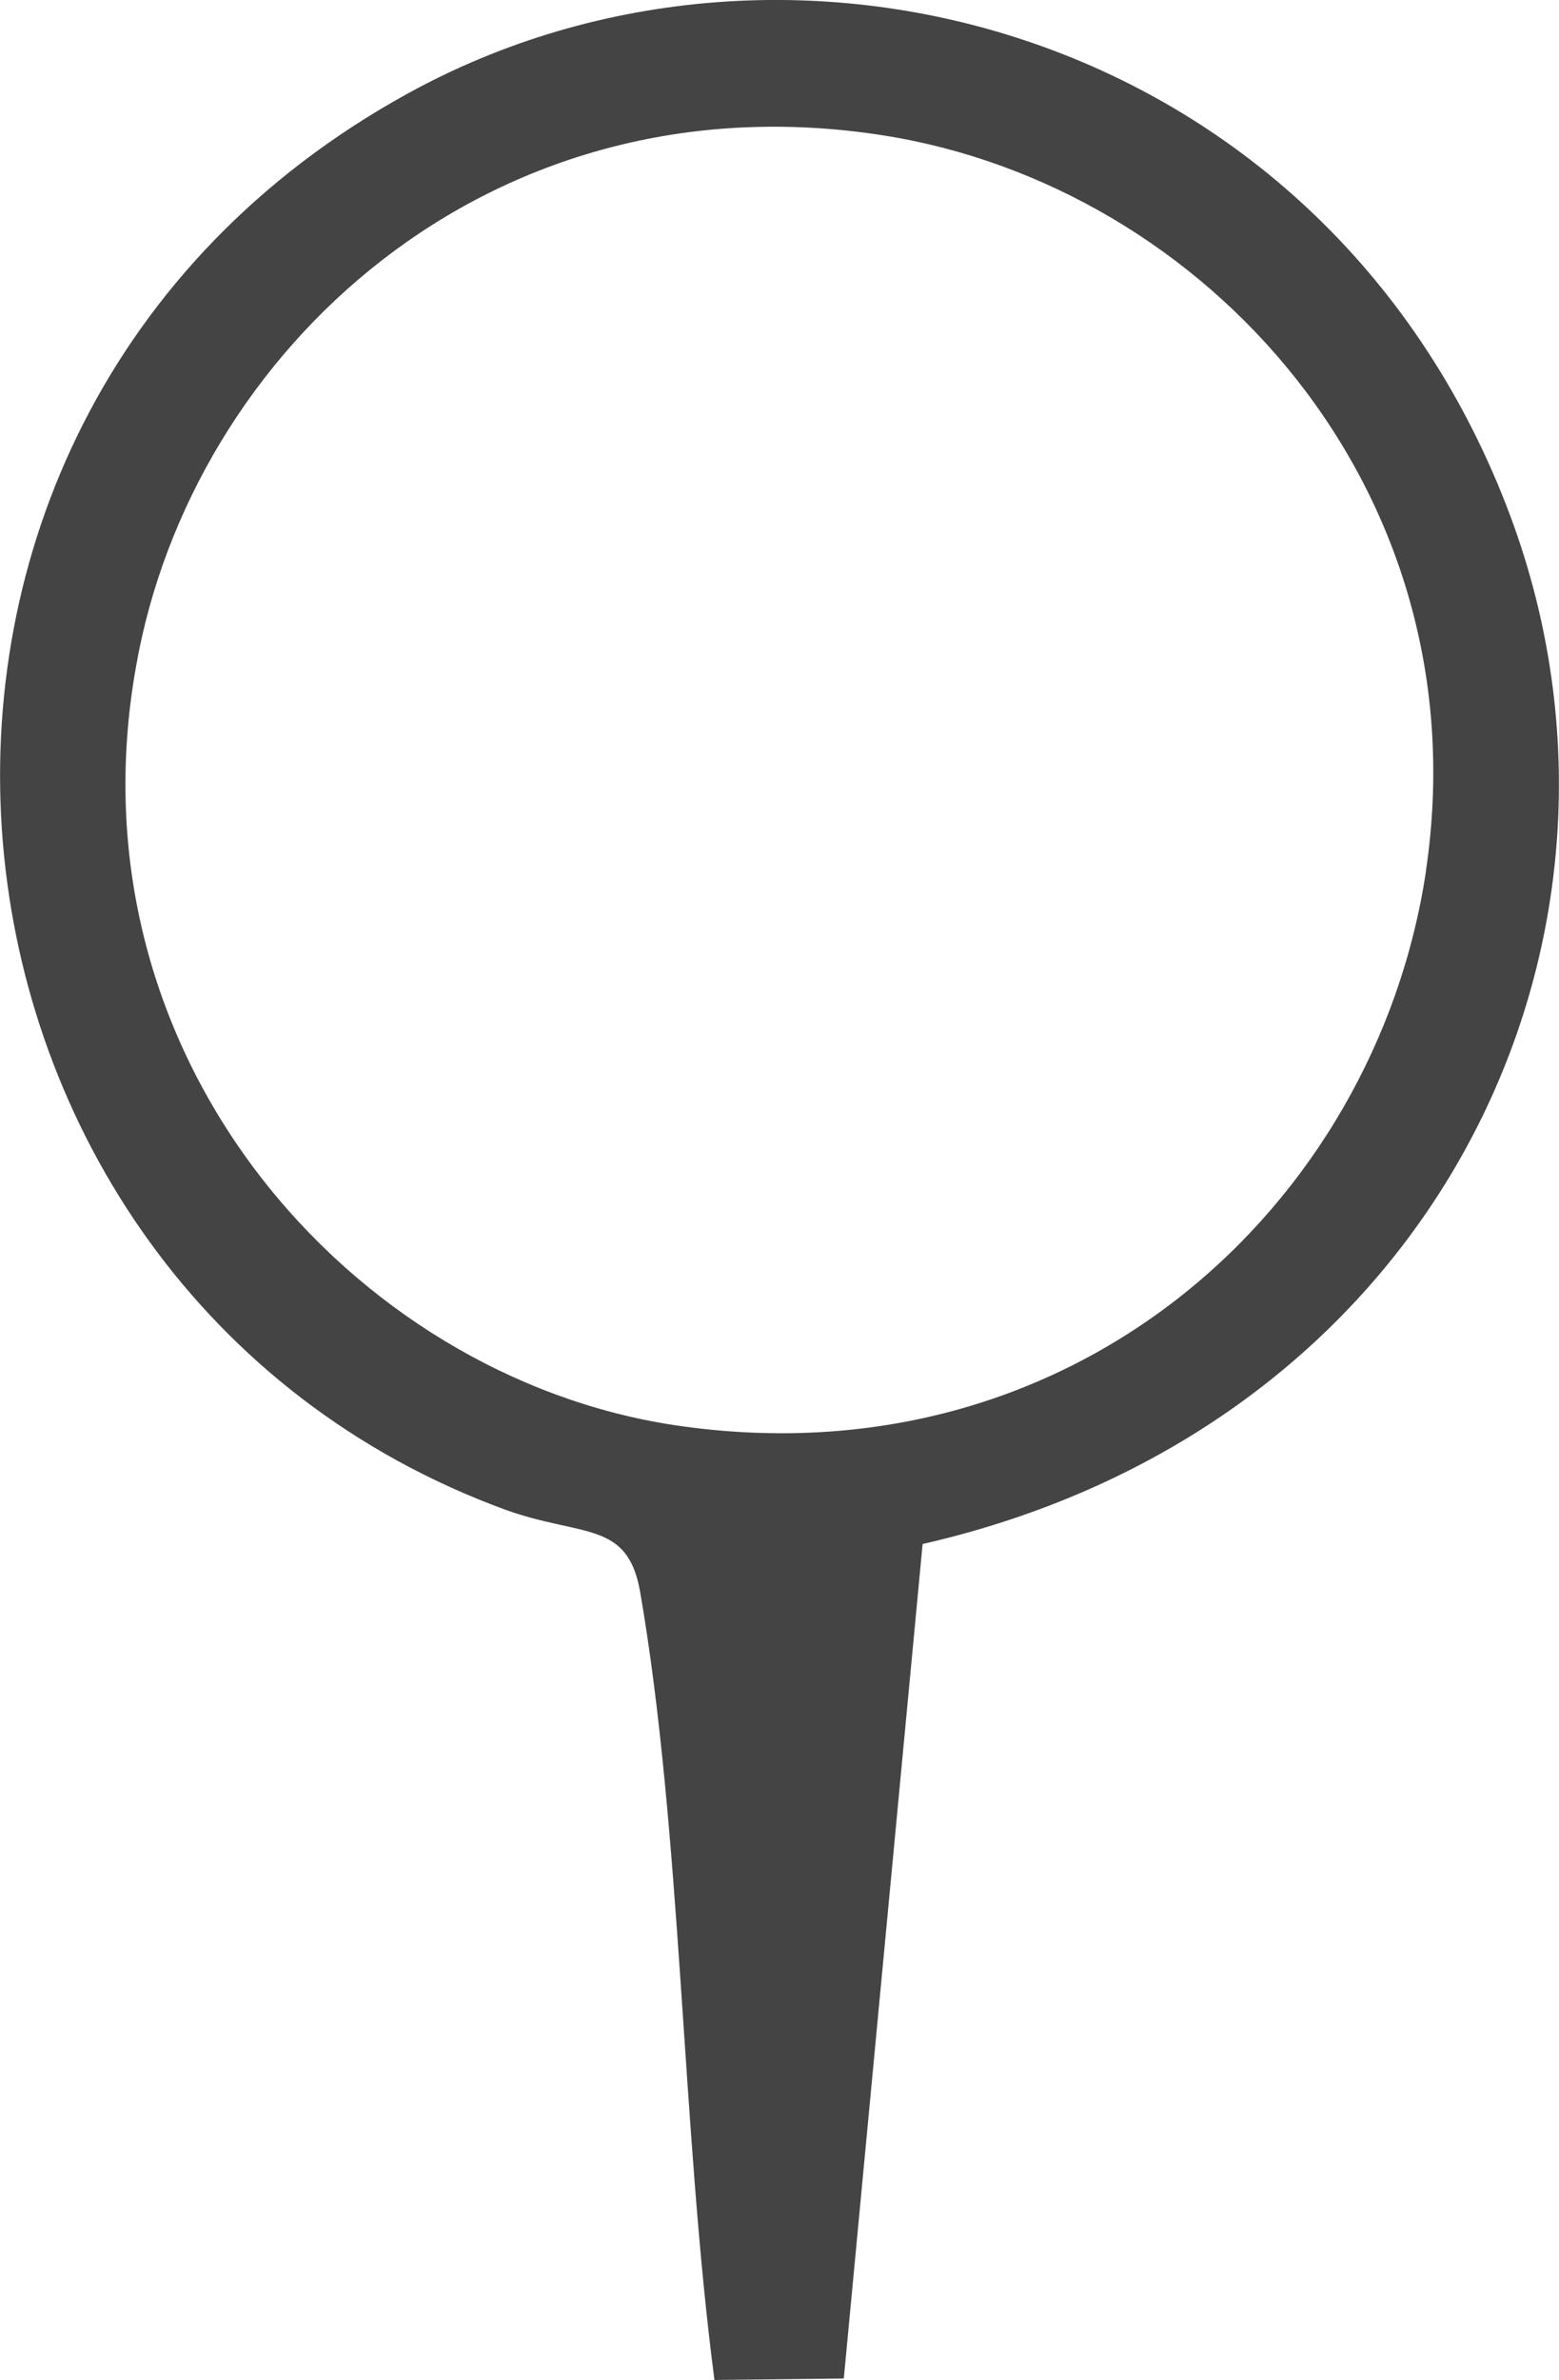 <?xml version="1.0" encoding="UTF-8"?><svg id="Layer_2" xmlns="http://www.w3.org/2000/svg" viewBox="0 0 20.97 32"><defs><style>.cls-1{fill:#444;fill-rule:evenodd;}</style></defs><g id="Layer_1-2"><path class="cls-1" d="M19.18,11.72c-.68,4.5-4.75,8.25-10.12,7.44-4.32-.66-8.17-4.95-7.23-10.2C2.57,4.74,6.57.99,11.88,1.82c4.33.68,8.06,4.77,7.3,9.89h0ZM9.61,32l1.74-.02,1.06-11.22c6.92-1.58,10.01-8.15,7.91-13.81C17.89.43,10.65-1.59,5.48,1.26-2.62,5.72-1.37,17.31,6.8,20.3c1.03.37,1.64.14,1.81,1.1.56,3.24.56,7.24,1,10.6h0Z"/></g></svg>